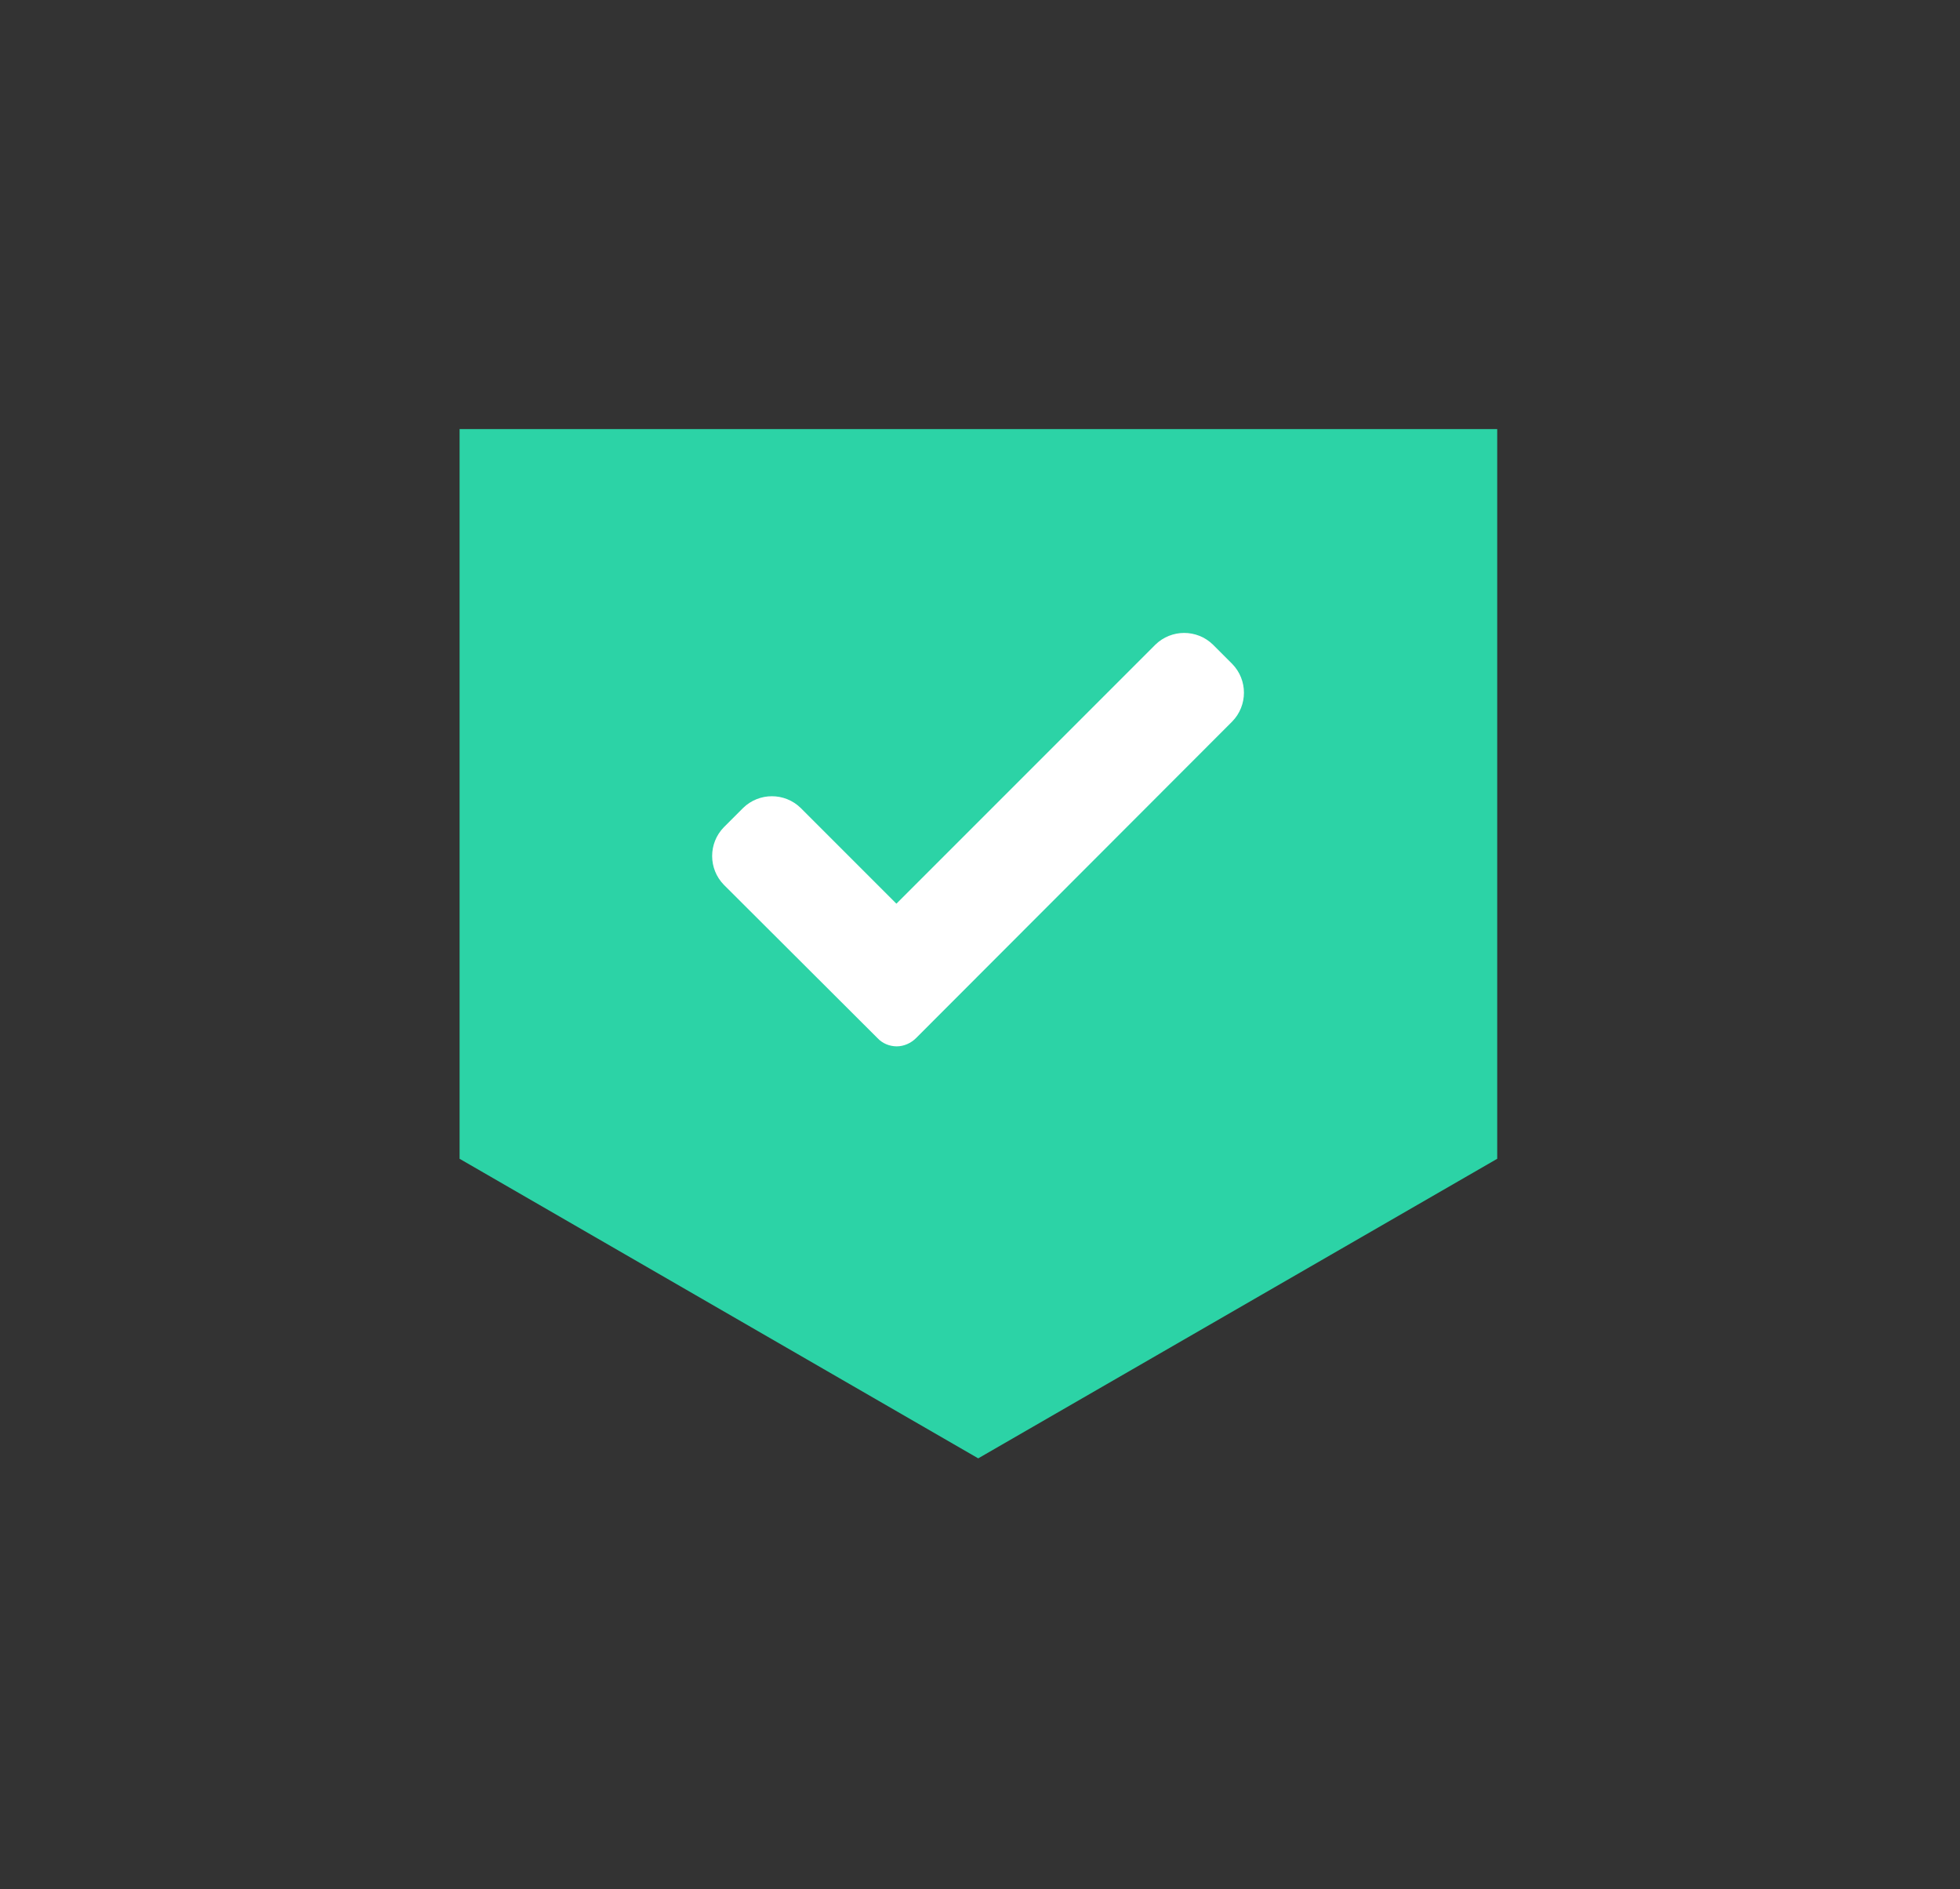 <?xml version="1.0" encoding="UTF-8"?> <svg xmlns="http://www.w3.org/2000/svg" width="551" height="531" viewBox="0 0 551 531" fill="none"><rect x="0" y="0" width="551" height="531" fill="#333333" stroke="none"/> <path d="M420.9 325.7V120.6H129.2V325.7L275 409.9L420.9 325.7Z" fill="#2CD3A6"></path> <path d="M257.5 291.8C256.1 293.2 254.1 294.1 252.1 294.1C250.1 294.1 248.1 293.3 246.7 291.8L203.5 248.7C199.1 244.2 199.1 237 203.5 232.5L208.9 227.1C213.4 222.7 220.6 222.7 225.1 227.1L252 254L324.8 181.2C329.3 176.8 336.5 176.8 341 181.2L346.4 186.6C350.8 191.1 350.8 198.3 346.4 202.8L257.5 291.8Z" fill="white"></path> </svg> 